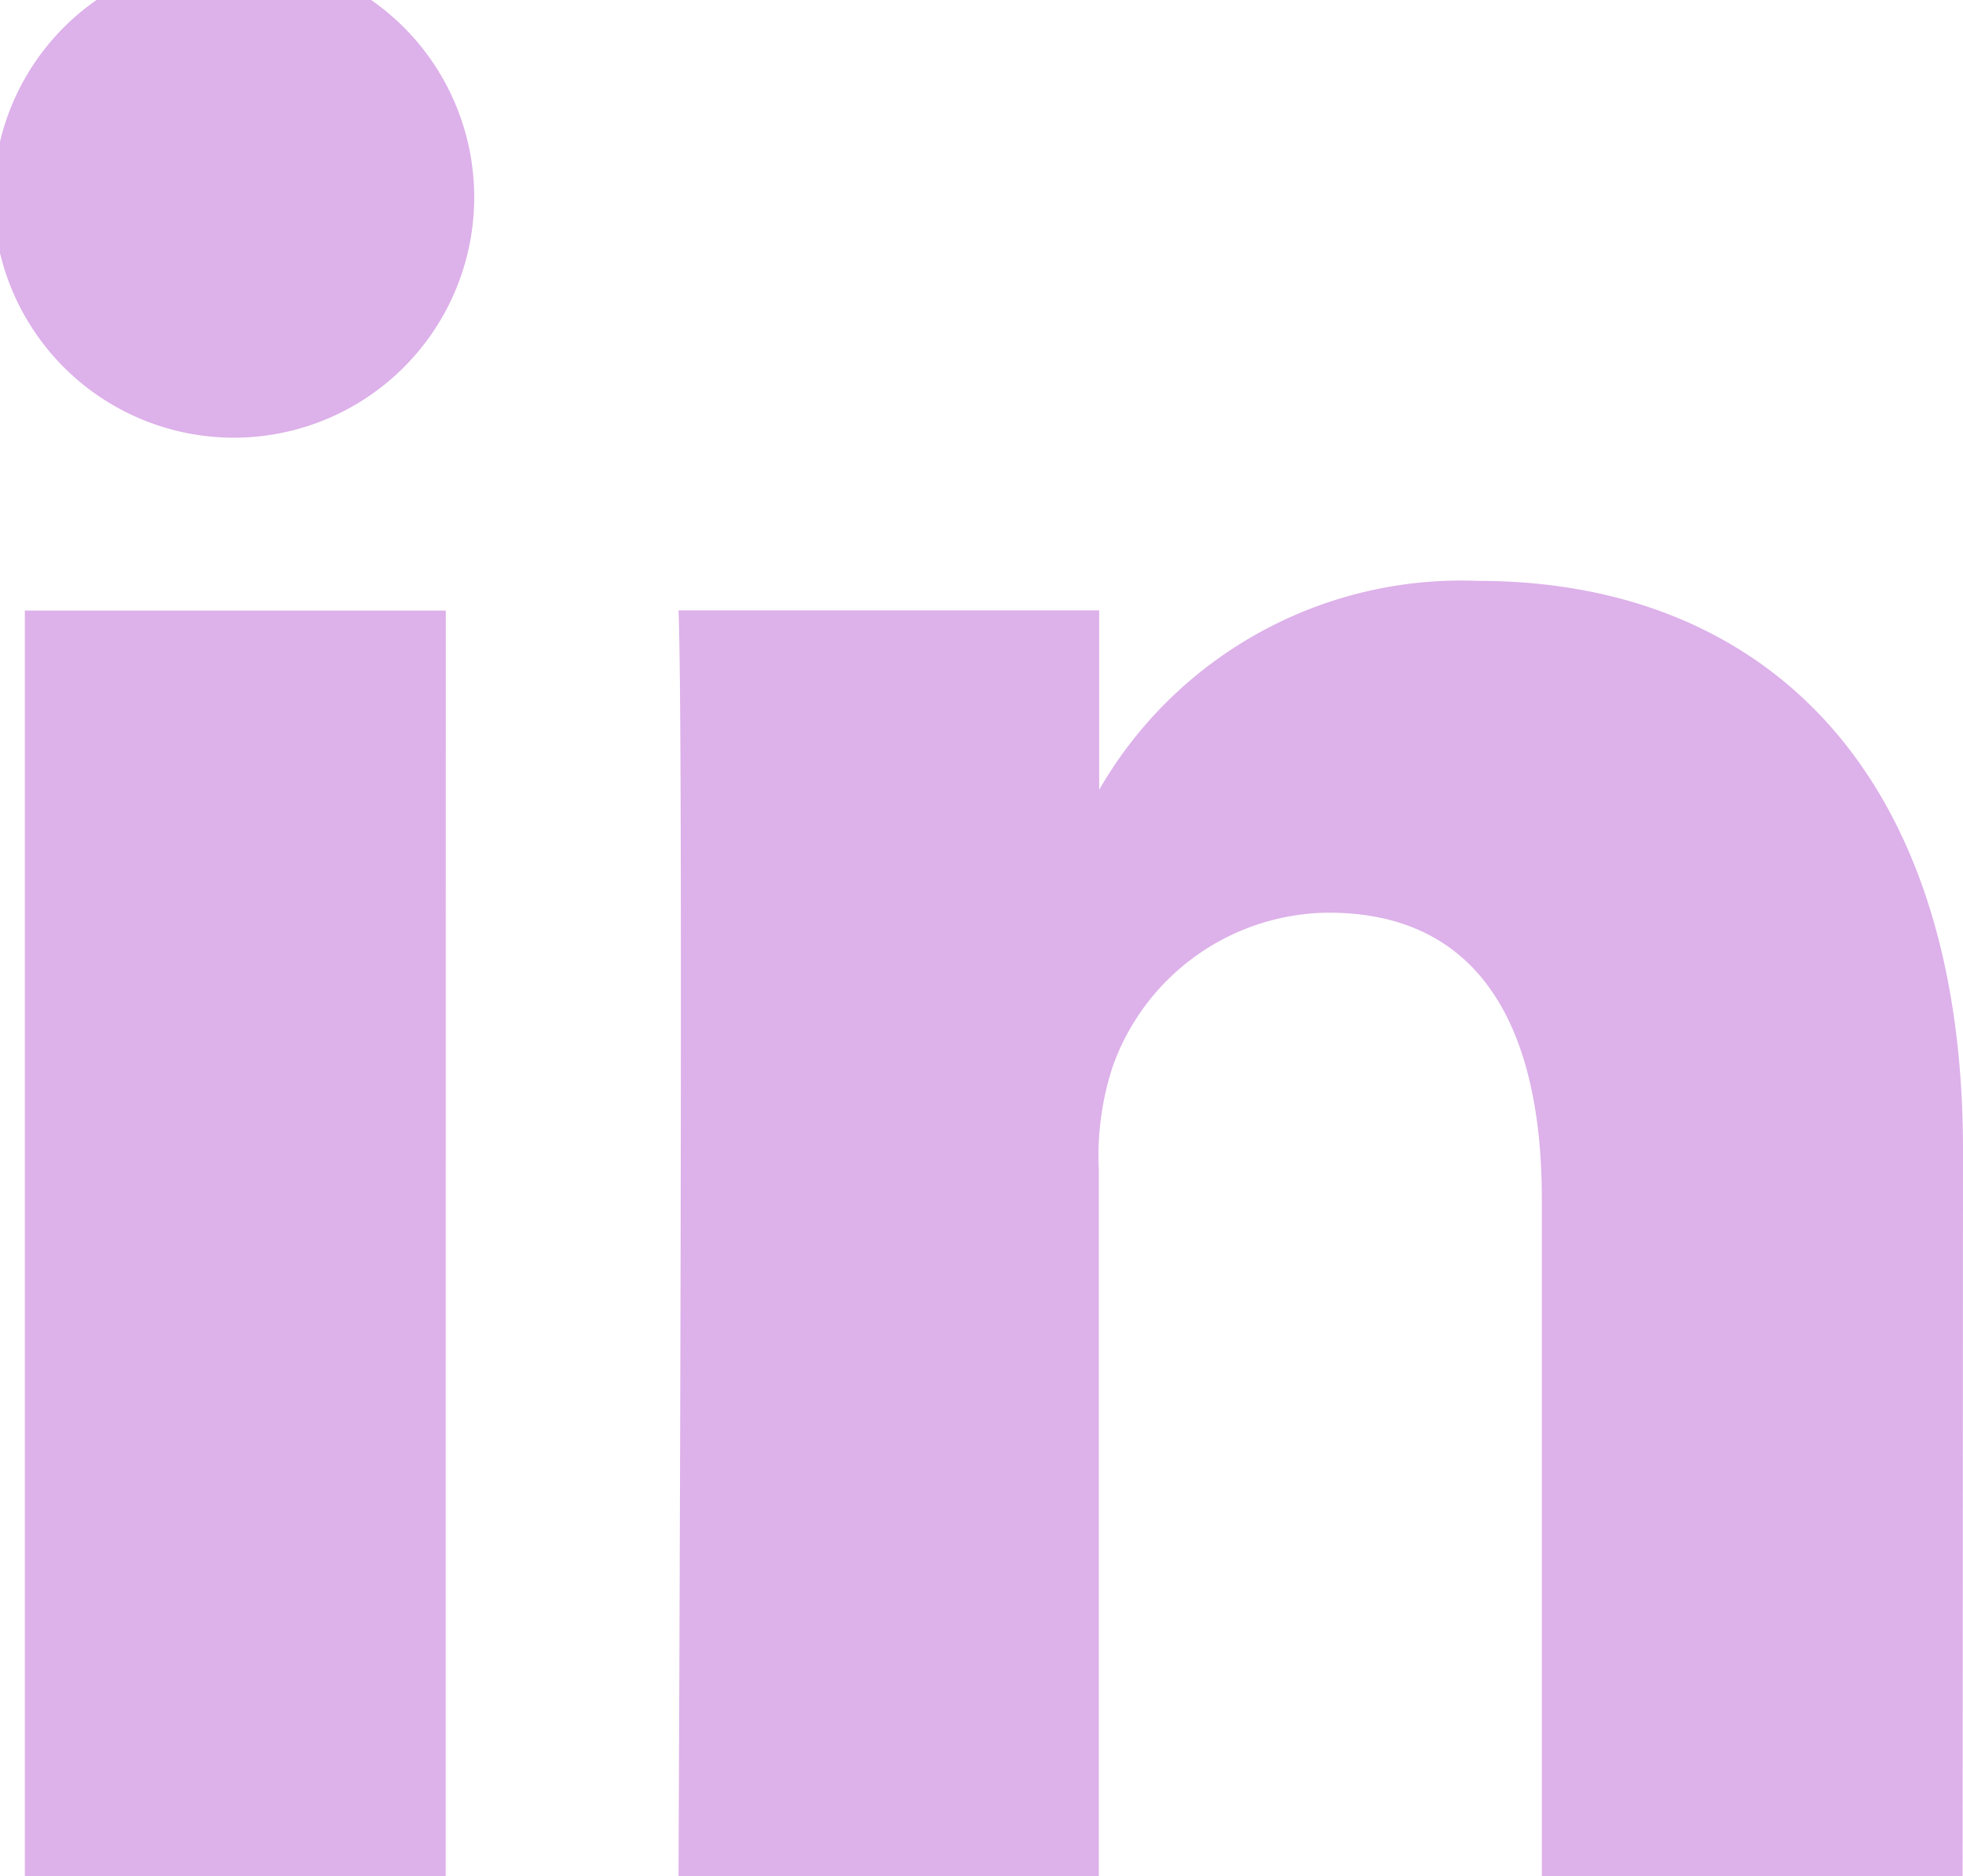 <svg xmlns="http://www.w3.org/2000/svg" width="20" height="19.115" viewBox="0 0 20 19.115">
  <path id="Path_3228" data-name="Path 3228" d="M95.867,19.469H91.579V6.574h4.289ZM93.722,4.813h-.027a2.449,2.449,0,1,1,.027,0m17.6,14.656h-4.287v-6.9c0-1.734-.62-2.917-2.173-2.917a2.353,2.353,0,0,0-2.2,1.57,2.915,2.915,0,0,0-.141,1.045v7.2H98.239s.055-11.686,0-12.895h4.286V8.4a4.258,4.258,0,0,1,3.865-2.128c2.82,0,4.936,1.842,4.936,5.8Z" transform="translate(-91.326 -0.354)" fill="#ddb1ea"/>
</svg>
